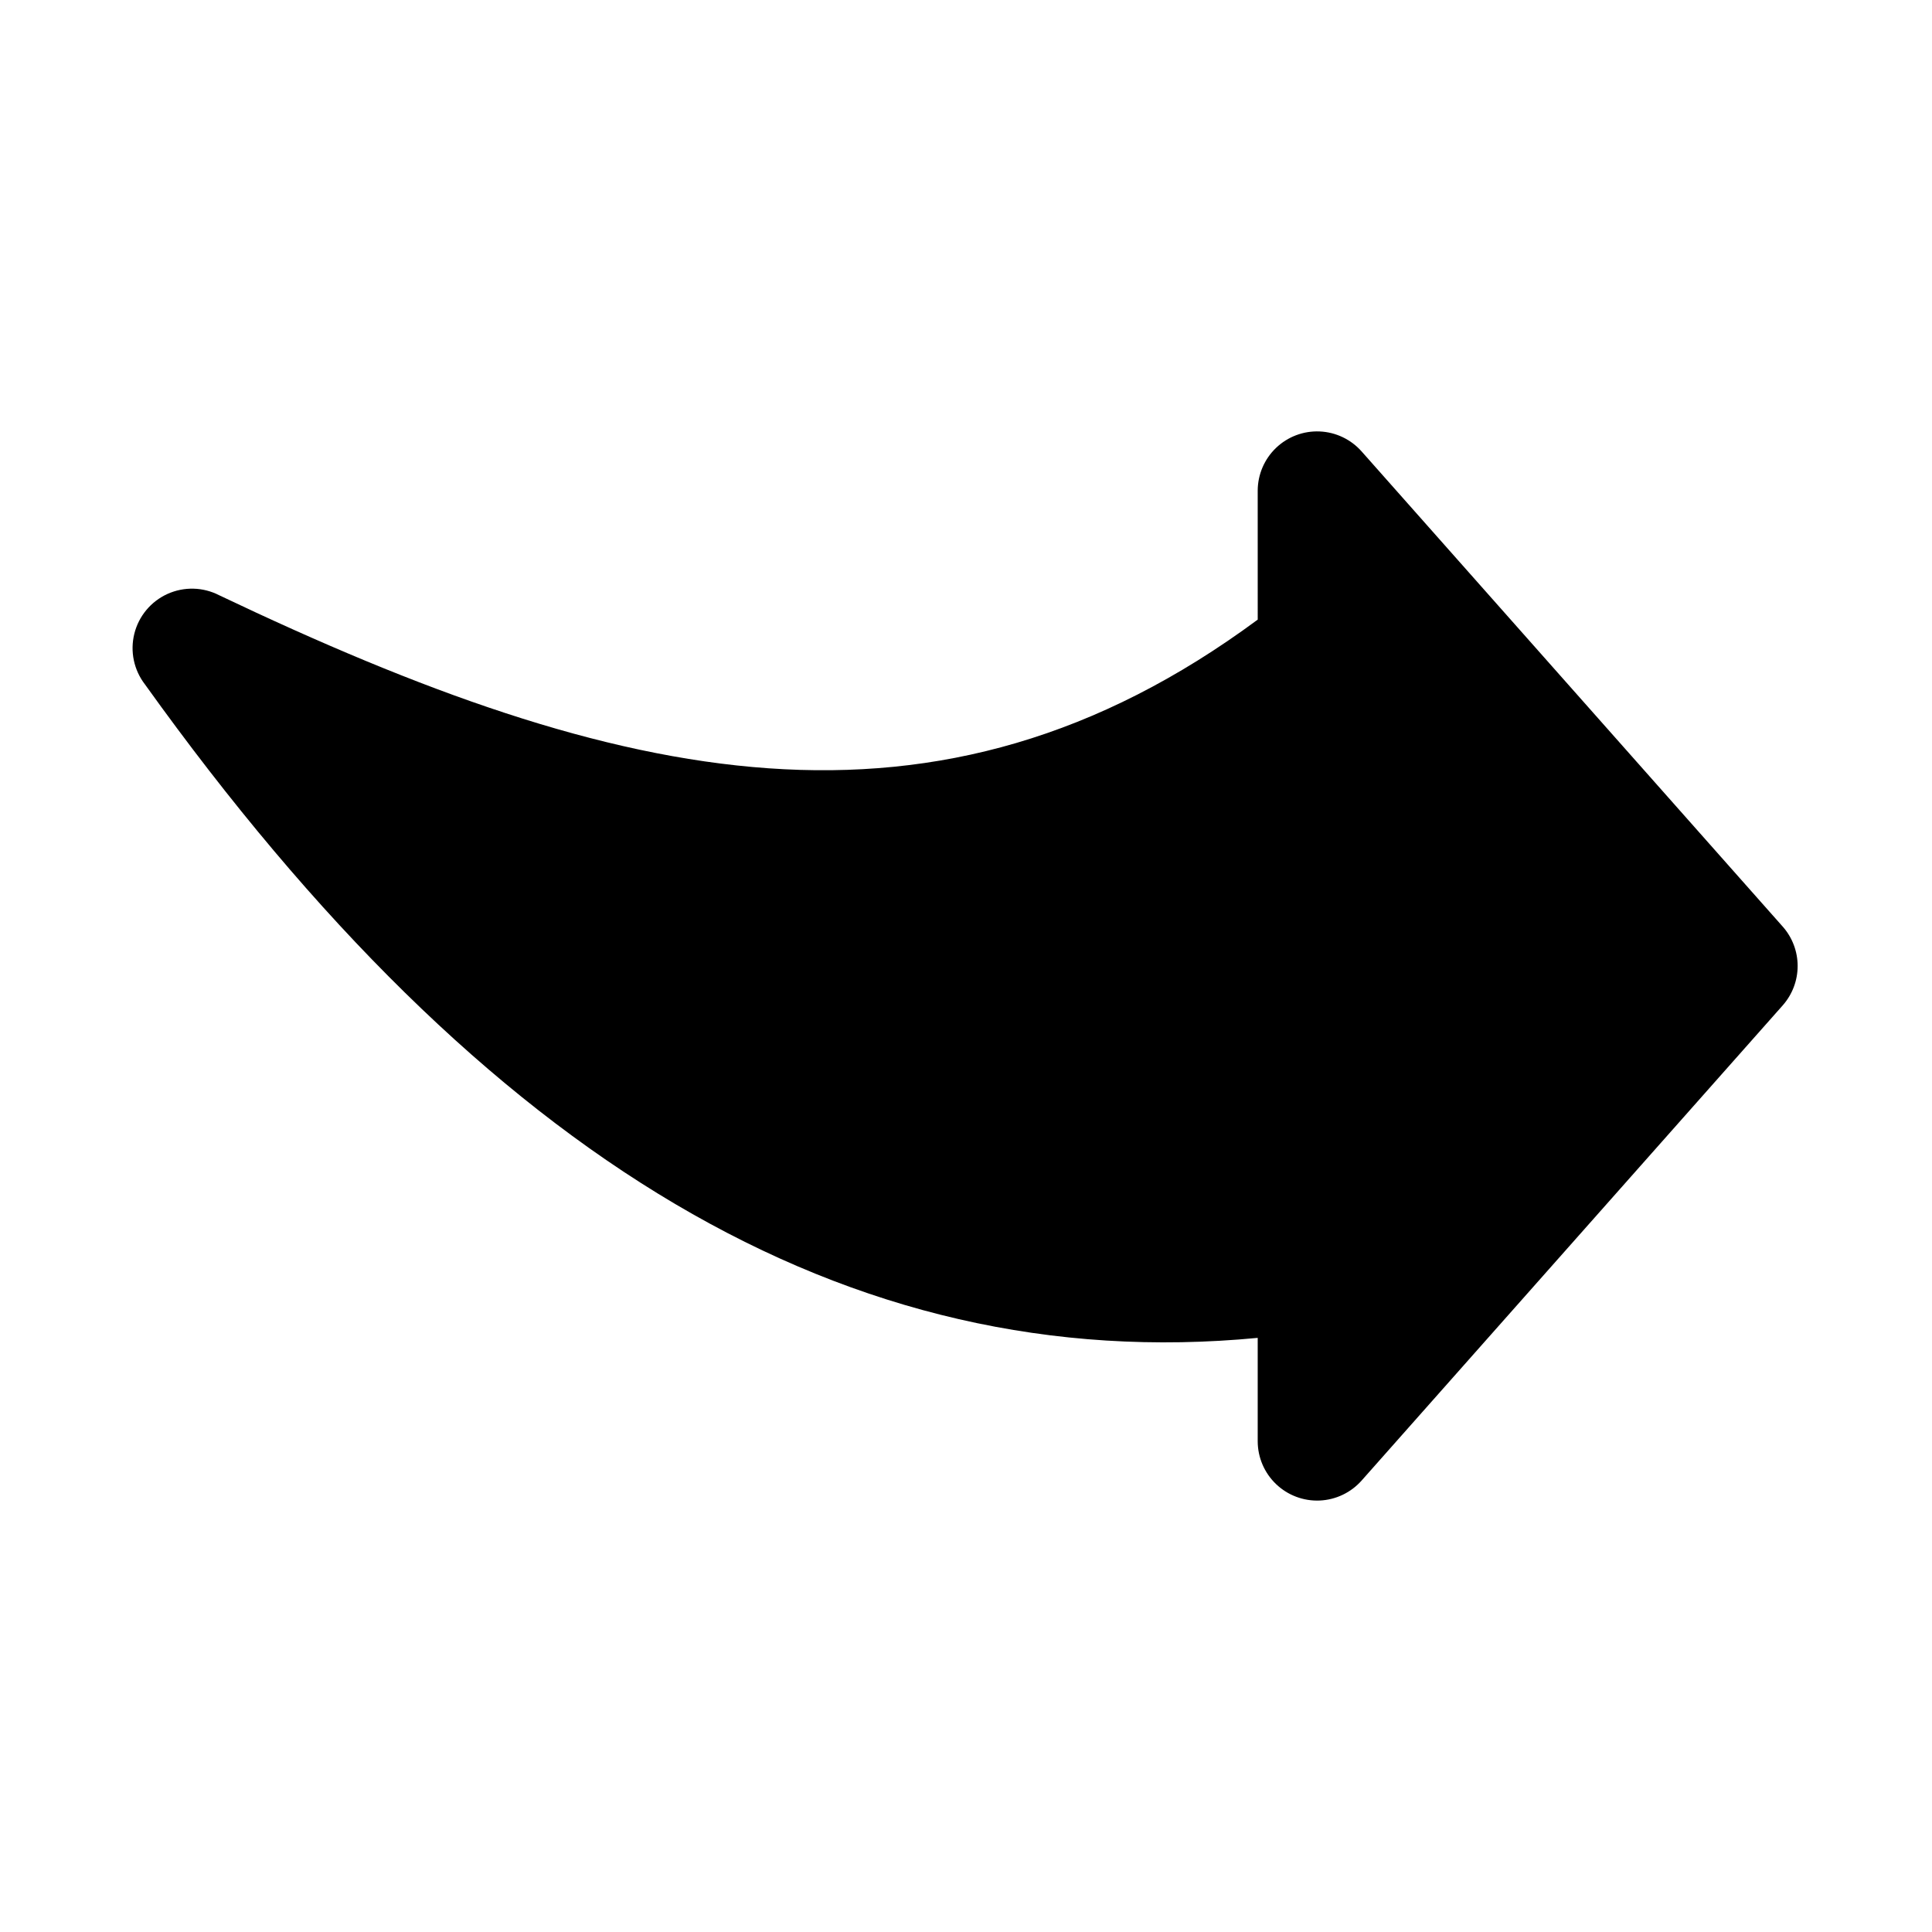 <?xml version="1.0" encoding="UTF-8"?>
<!-- Uploaded to: SVG Repo, www.svgrepo.com, Generator: SVG Repo Mixer Tools -->
<svg fill="#000000" width="800px" height="800px" version="1.1" viewBox="144 144 512 512" xmlns="http://www.w3.org/2000/svg">
 <path d="m616.48 410.39-111.62 125.95c-2.836 3.215-6.863 5.133-11.145 5.316-4.285 0.18-8.457-1.395-11.551-4.359-3.098-2.965-4.852-7.062-4.859-11.352v-27.395c-108.63 10.391-204.67-47.23-294.89-173.18-2.941-3.809-3.981-8.754-2.816-13.426 1.16-4.672 4.398-8.555 8.781-10.543 4.387-1.984 9.438-1.855 13.719 0.352 106.43 50.695 190.03 69.43 275.21 6.453l-0.004-34.16c0.008-4.289 1.762-8.387 4.859-11.352 3.094-2.965 7.266-4.539 11.551-4.356 4.281 0.18 8.309 2.102 11.145 5.316l111.62 125.95c2.523 2.871 3.914 6.566 3.914 10.391s-1.391 7.516-3.914 10.391z"/>
</svg>